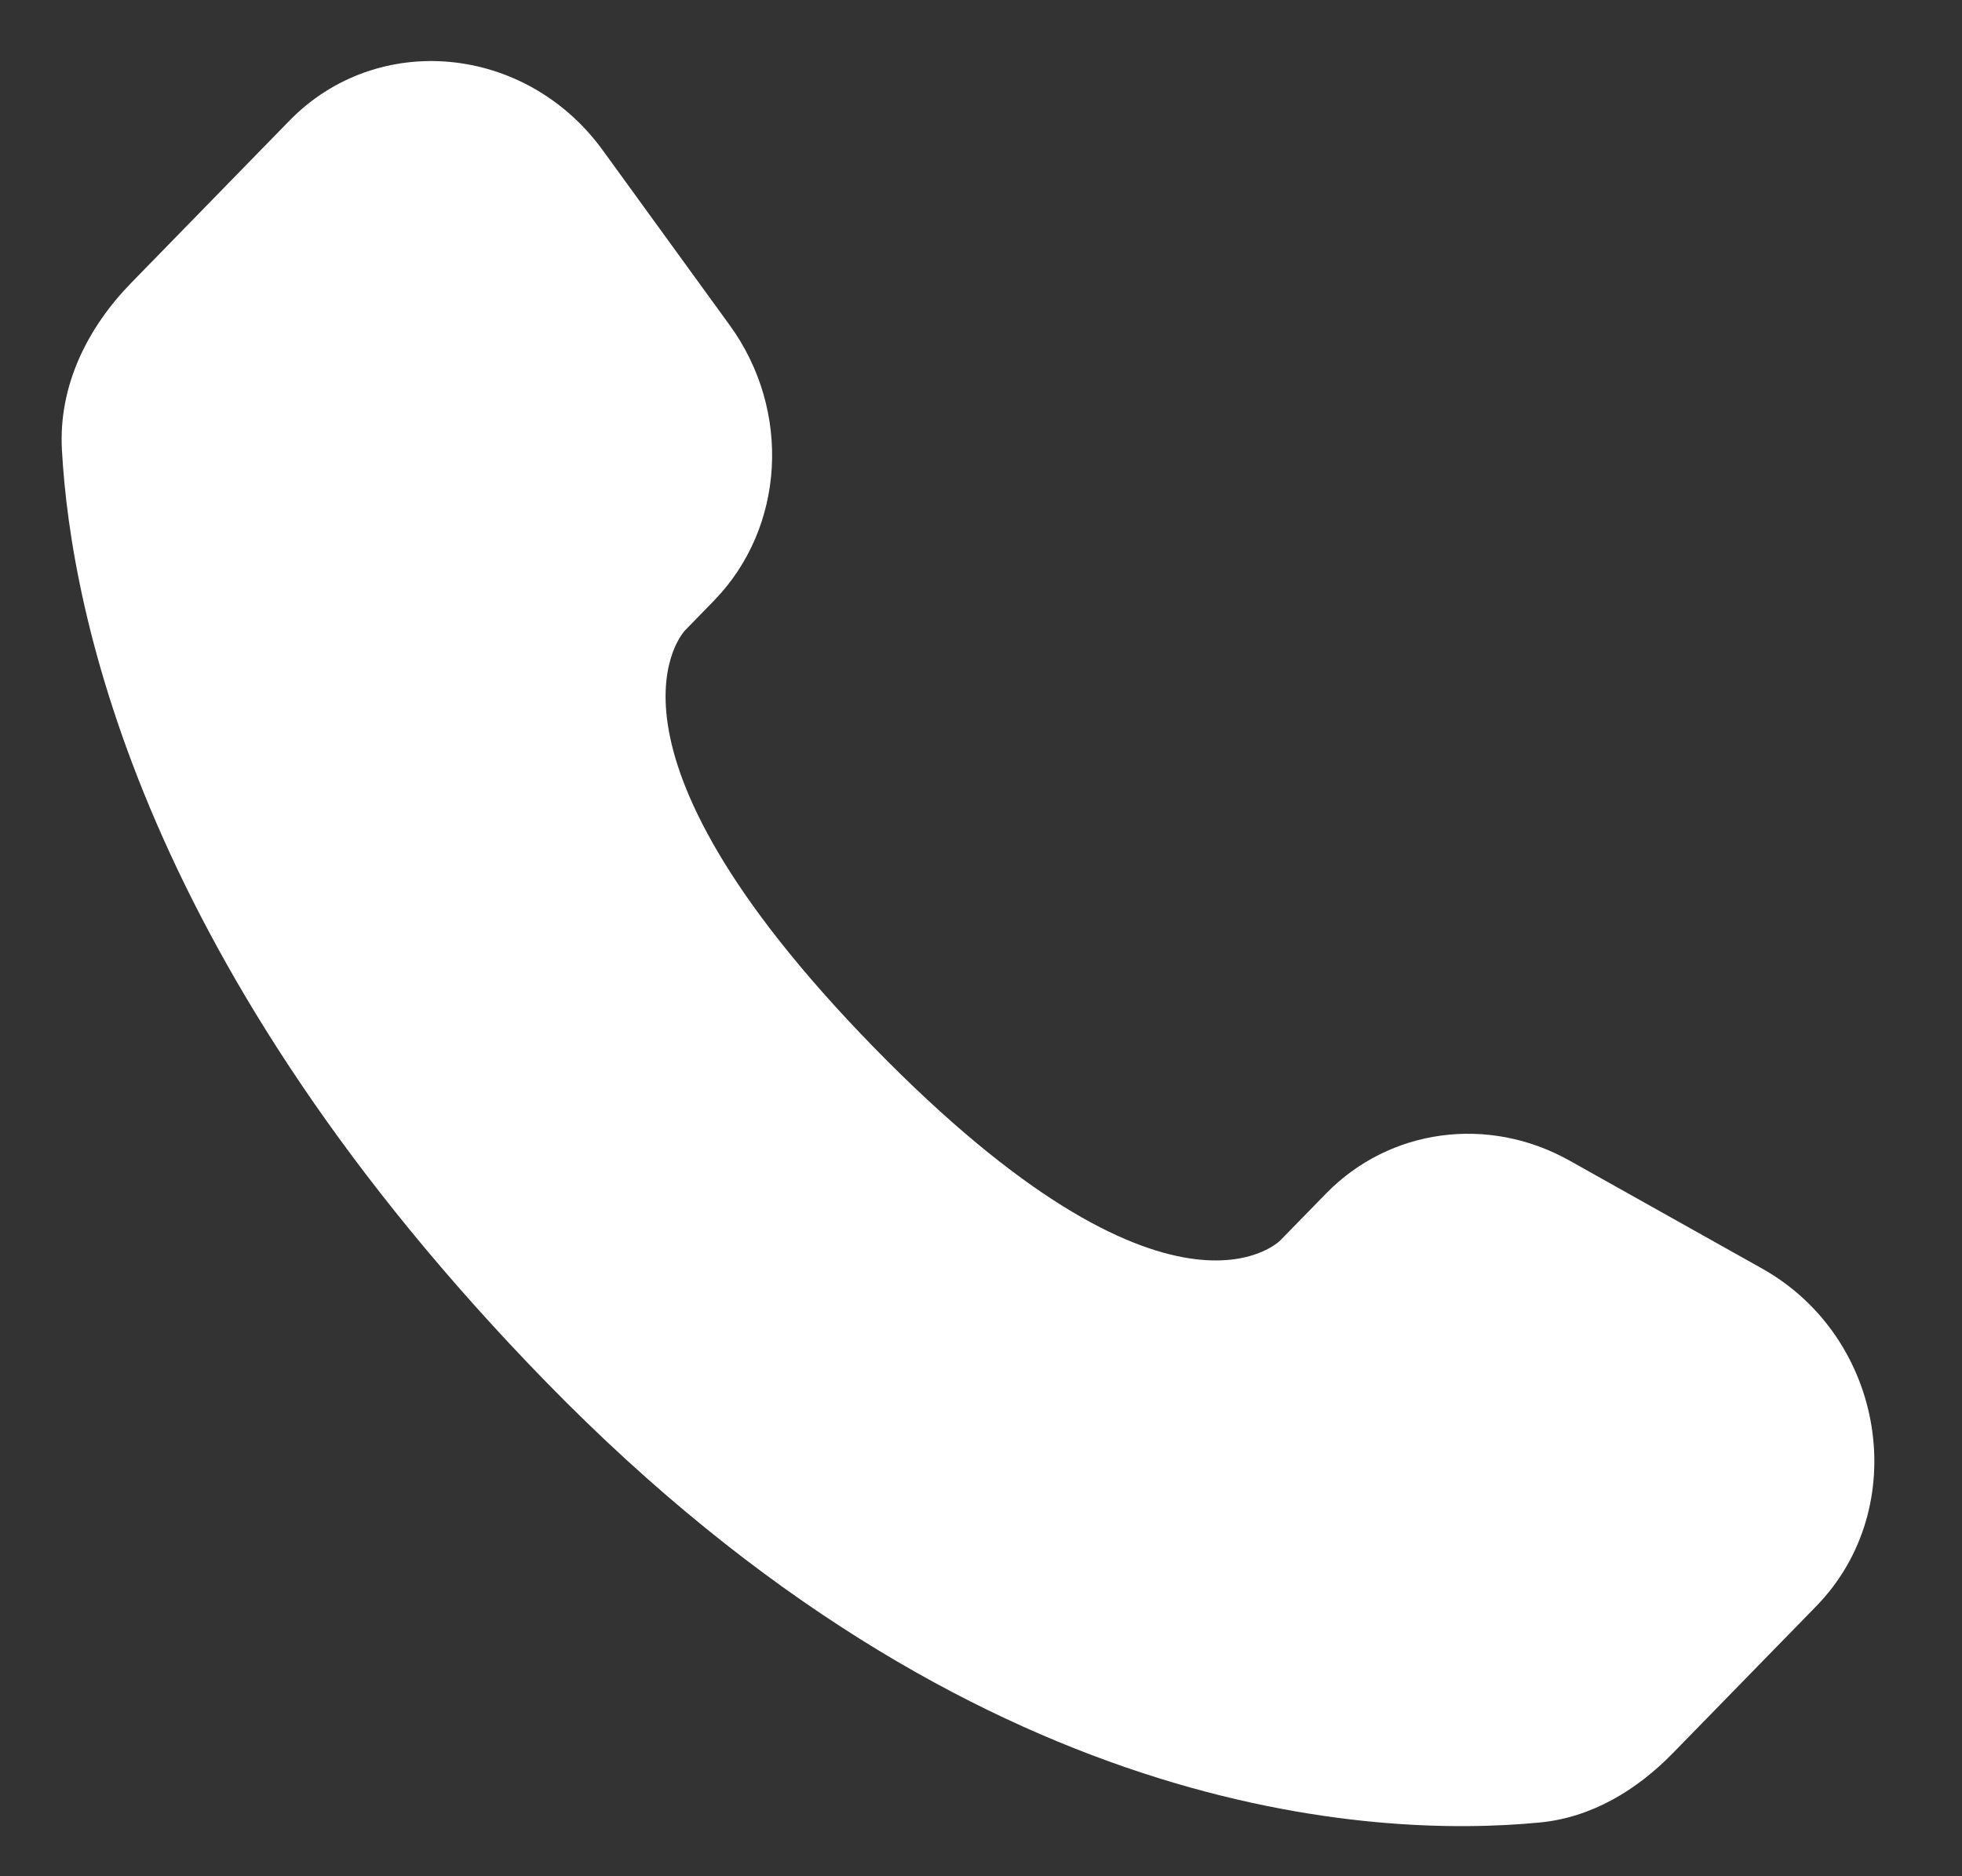 <svg width="23" height="22" viewBox="0 0 23 22" fill="none" xmlns="http://www.w3.org/2000/svg">
<rect x="0" y="0" width="23" height="22" fill="#333333" stroke="none"/>
<path d="M15.546 13.994L15.008 14.545C15.008 14.545 13.73 15.856 10.241 12.278C6.753 8.701 8.031 7.391 8.031 7.391L8.369 7.044C9.203 6.188 9.282 4.815 8.554 3.813L7.066 1.762C6.165 0.521 4.424 0.357 3.392 1.416L1.539 3.316C1.027 3.841 0.684 4.521 0.726 5.276C0.832 7.207 1.679 11.362 6.407 16.21C11.421 21.351 16.125 21.555 18.048 21.37C18.657 21.312 19.186 20.992 19.612 20.555L21.29 18.835C22.422 17.675 22.102 15.684 20.654 14.873L18.398 13.608C17.447 13.075 16.289 13.232 15.546 13.994Z" fill="white"/>
</svg>
